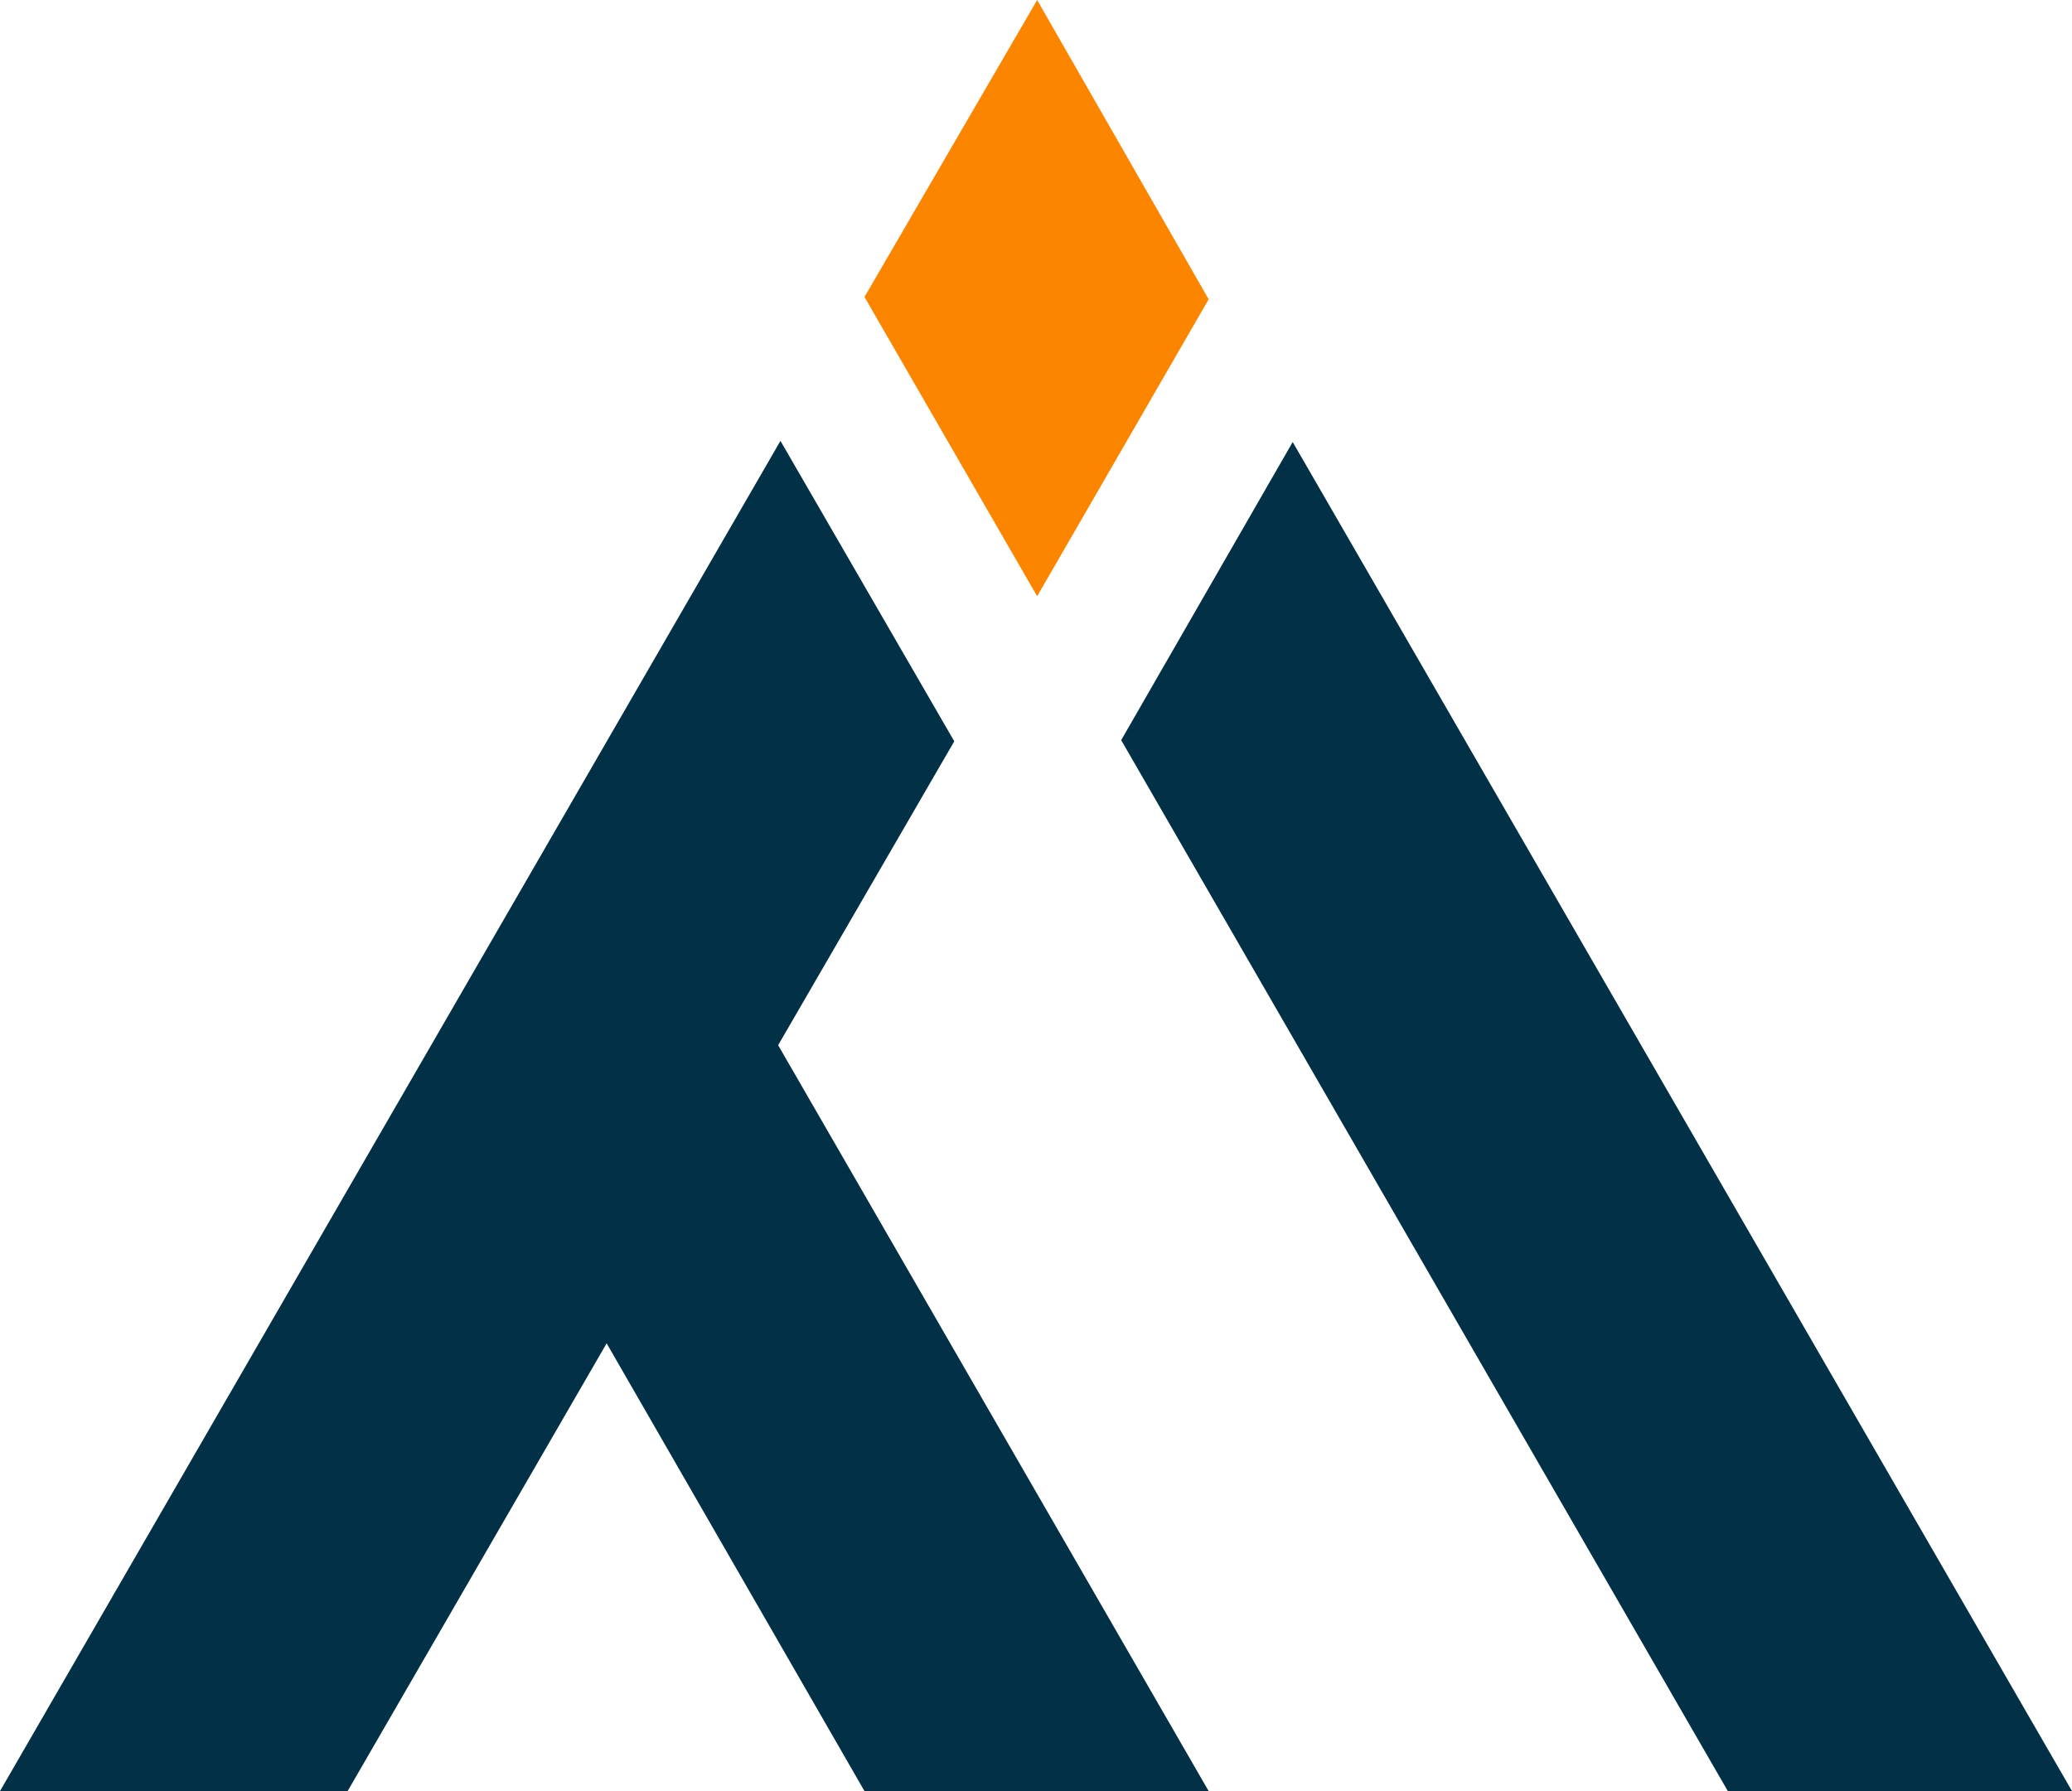 <svg xmlns="http://www.w3.org/2000/svg" viewBox="0 0 18 15.56"><defs><style>.cls-1{fill:#023047;}.cls-2{fill:#fc8500;}</style></defs><g id="Capa_2" data-name="Capa 2"><g id="Capa_1-2" data-name="Capa 1"><polygon class="cls-1" points="11.23 3.84 9.74 6.43 15.01 15.56 18 15.56 11.23 3.84"/><polygon class="cls-2" points="9.01 5.18 10.5 2.6 9.01 0 7.51 2.58 9.01 5.18"/><polygon class="cls-1" points="10.5 15.56 6.76 9.08 8.29 6.44 6.78 3.83 0 15.56 3.02 15.56 5.27 11.67 7.51 15.56 10.5 15.56"/></g></g></svg>